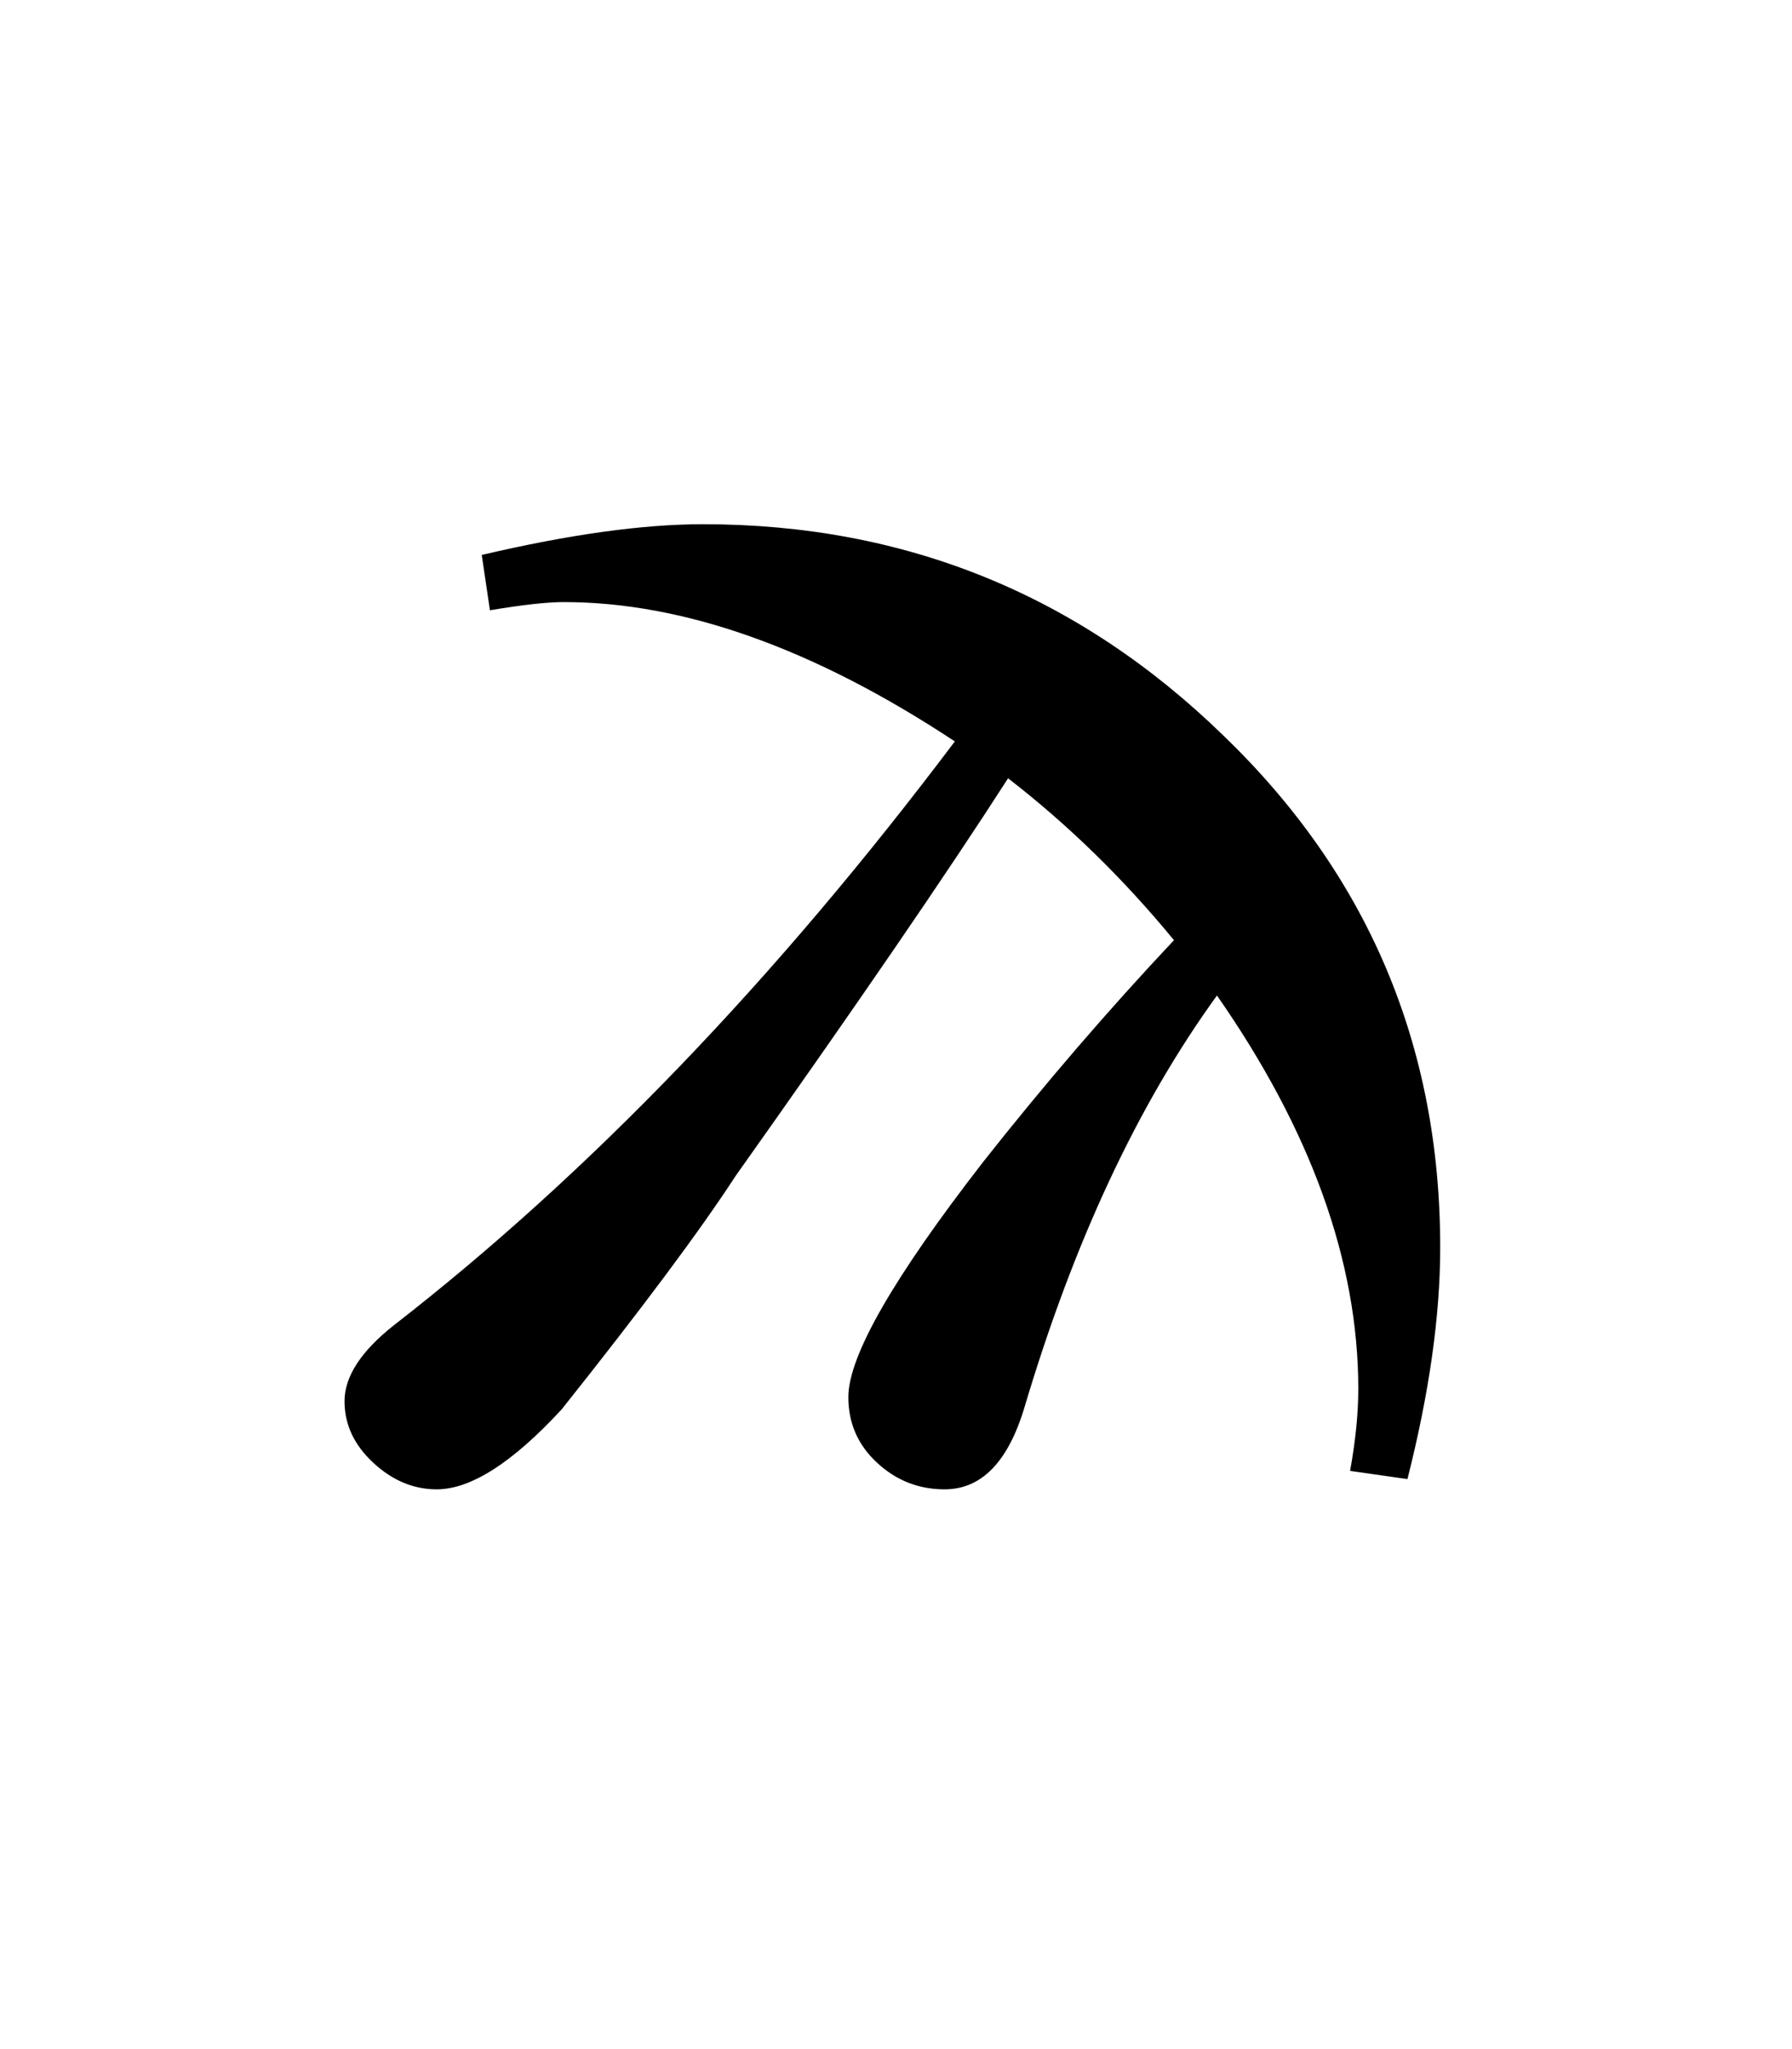 <?xml version="1.0" encoding="UTF-8" standalone="no"?>
<!-- Created with Inkscape (http://www.inkscape.org/) -->
<svg
   xmlns:svg="http://www.w3.org/2000/svg"
   xmlns="http://www.w3.org/2000/svg"
   version="1.0"
   width="35"
   height="40"
   id="svg2">
  <defs
     id="defs4" />
  <g
     id="layer1">
    <path
       d="M 293.229,276.694 C 293.229,278.027 293.015,279.534 292.589,281.214 L 291.469,281.054 C 291.575,280.467 291.629,279.934 291.629,279.454 C 291.629,276.974 290.709,274.414 288.869,271.774 C 287.322,273.907 286.069,276.587 285.109,279.814 C 284.789,280.88 284.269,281.414 283.549,281.414 C 283.042,281.414 282.602,281.24 282.229,280.894 C 281.855,280.547 281.669,280.12 281.669,279.614 C 281.669,278.814 282.549,277.28 284.309,275.014 C 285.509,273.494 286.749,272.054 288.029,270.694 C 287.042,269.494 285.962,268.44 284.789,267.534 C 283.589,269.4 281.815,271.987 279.469,275.294 C 278.775,276.36 277.642,277.88 276.069,279.854 C 275.109,280.894 274.295,281.414 273.629,281.414 C 273.175,281.414 272.762,281.24 272.389,280.894 C 272.015,280.547 271.829,280.147 271.829,279.694 C 271.829,279.214 272.149,278.72 272.789,278.214 C 276.602,275.254 280.255,271.454 283.749,266.814 C 281.002,265 278.455,264.094 276.109,264.094 C 275.789,264.094 275.309,264.147 274.669,264.254 L 274.509,263.174 C 276.215,262.774 277.655,262.574 278.829,262.574 C 282.775,262.574 286.162,263.947 288.989,266.694 C 291.815,269.414 293.229,272.747 293.229,276.694"
       transform="translate(-265.1,-252.341)"
       id="text2383"
       style="font-size:40px;font-style:normal;font-variant:normal;font-weight:normal;font-stretch:normal;text-align:start;line-height:115%;writing-mode:lr-tb;text-anchor:start;fill:#000000;fill-opacity:1;stroke:none;stroke-width:1px;stroke-linecap:butt;stroke-linejoin:miter;stroke-opacity:1;font-family:Alfios;-inkscape-font-specification:Alfios" />
  </g>
</svg>
